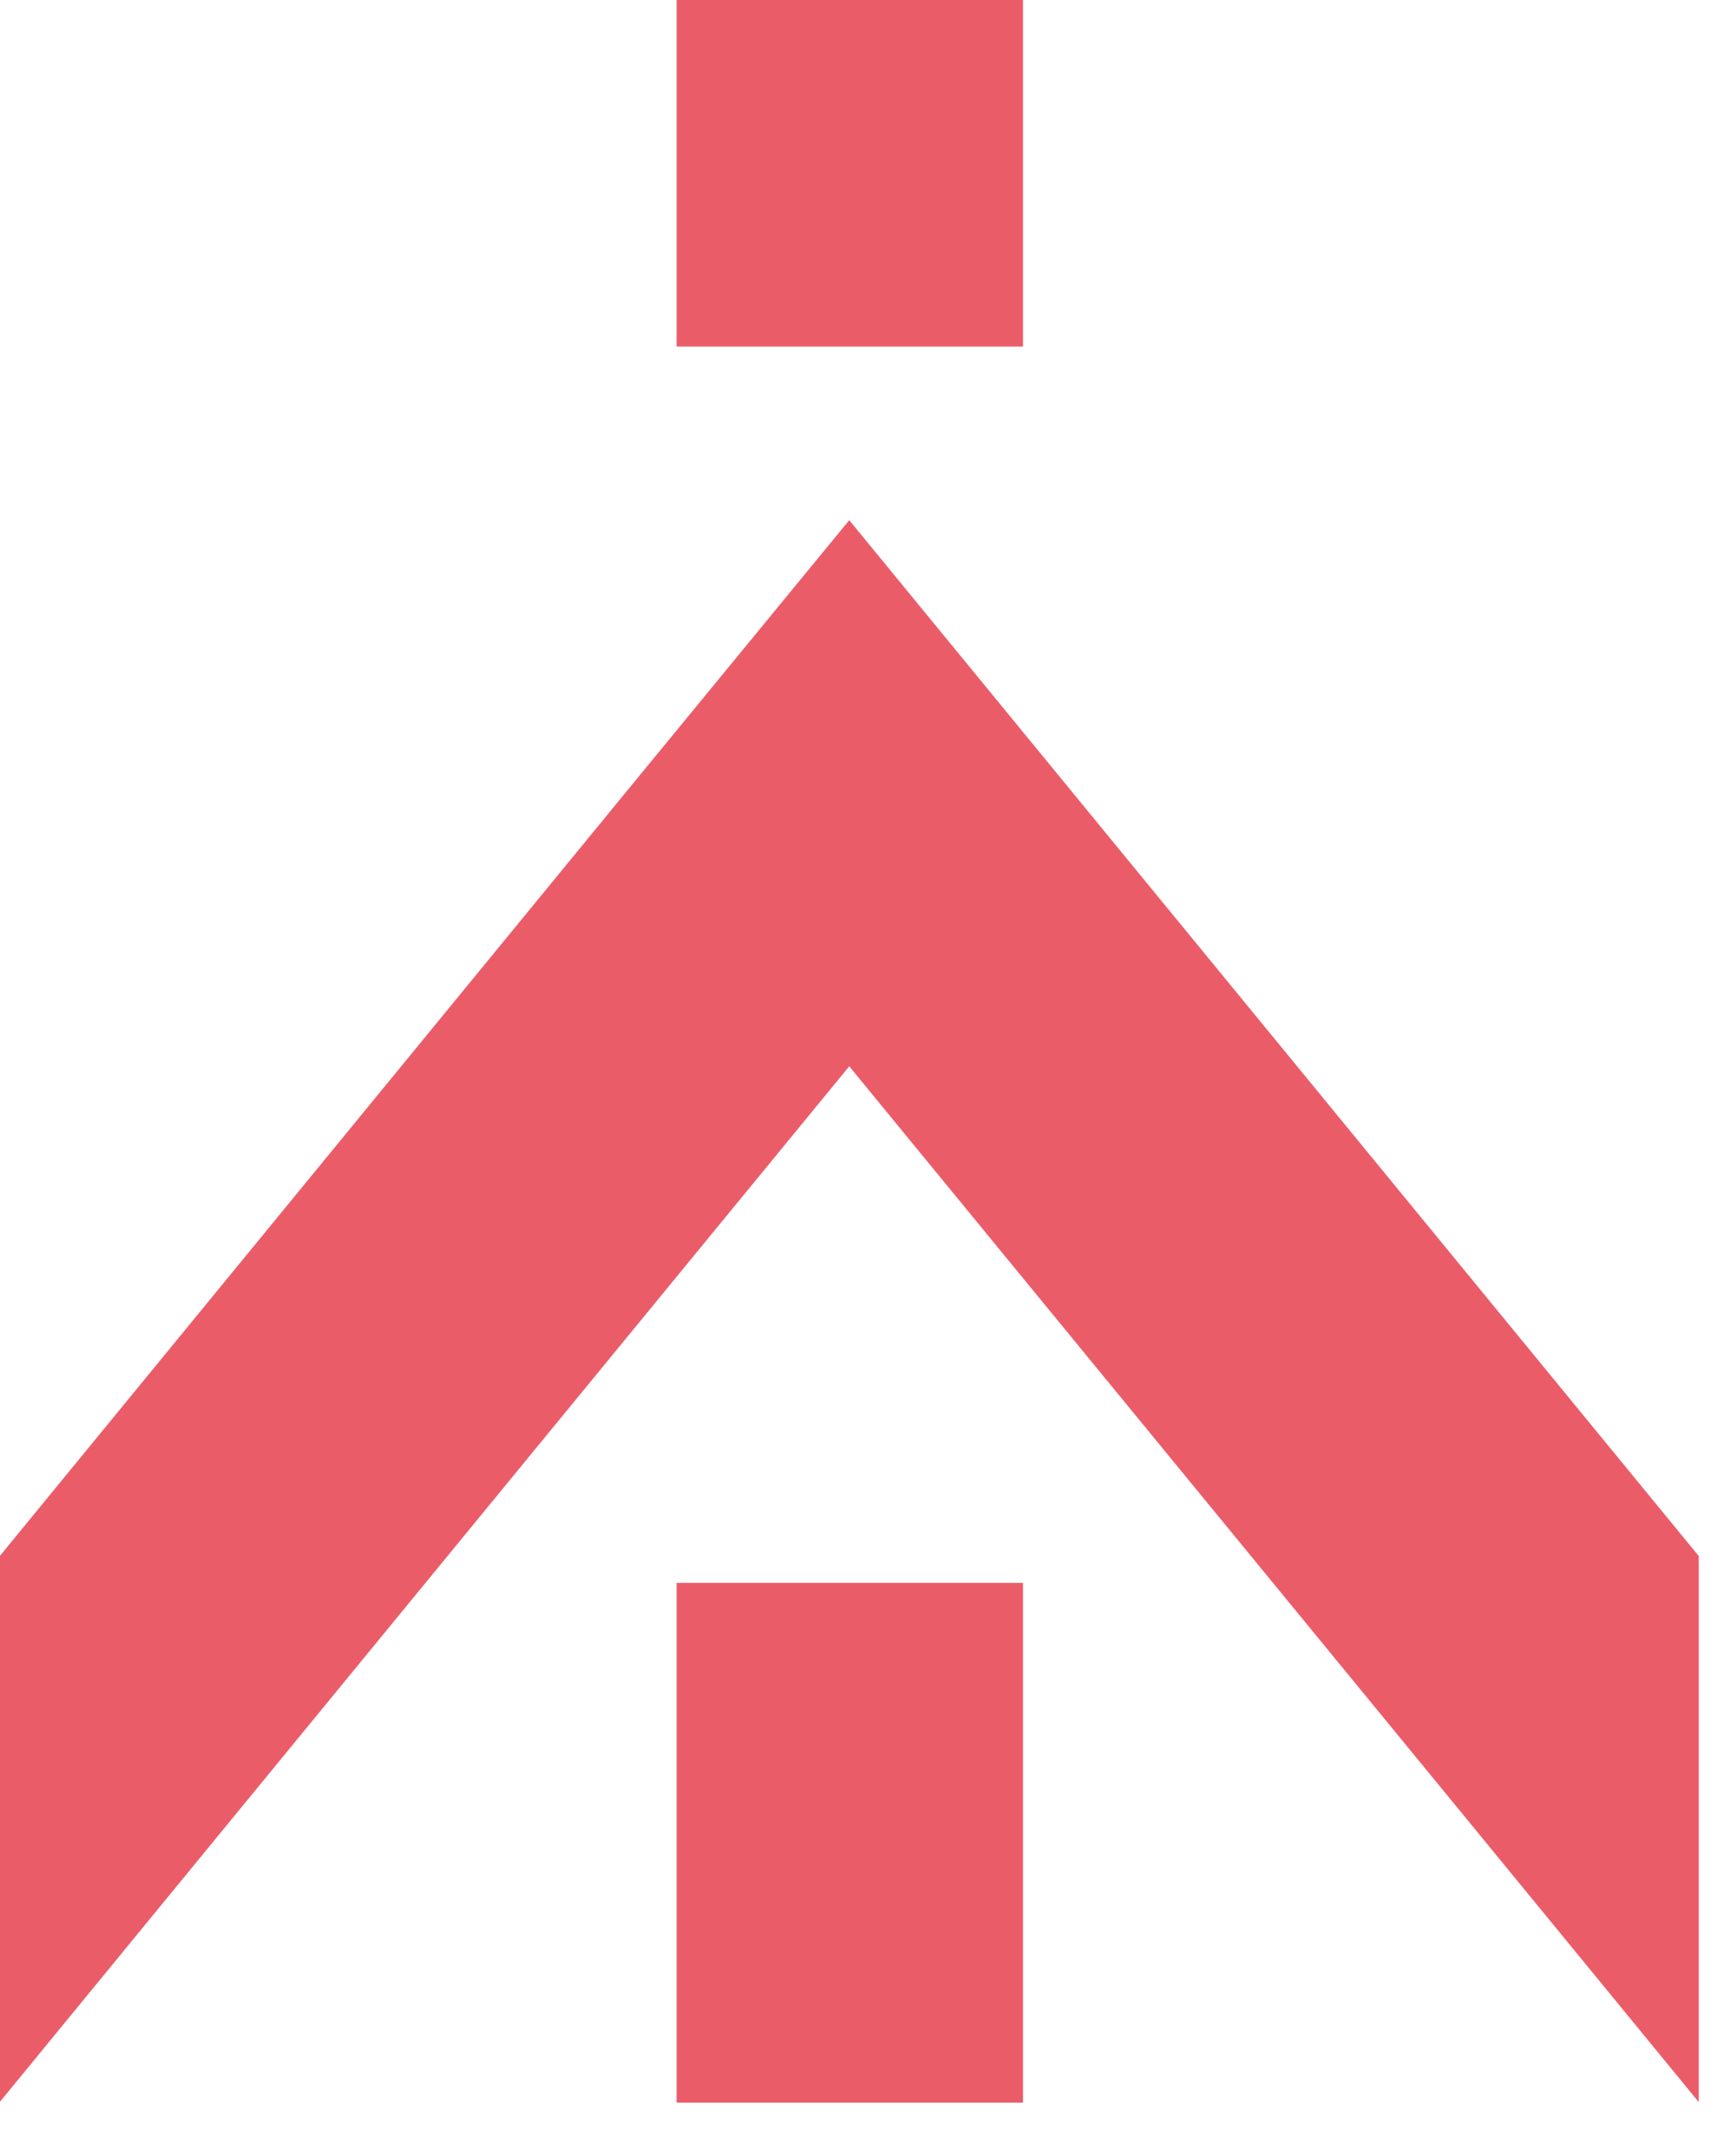 <?xml version="1.0" encoding="UTF-8"?> <svg xmlns="http://www.w3.org/2000/svg" width="31" height="38" viewBox="0 0 31 38" fill="none"> <path d="M18.268 28.257H12.082V37.535H18.268V28.257Z" fill="#EB5C69"></path> <path d="M18.268 0H12.082V6.186H18.268V0Z" fill="#EB5C69"></path> <path d="M19.164 14.161L15.165 9.286L11.161 14.161L0 27.773V37.519L3.987 32.658L15.165 19.035L26.343 32.658L30.335 37.526V27.778L19.164 14.161Z" fill="#EB5C69"></path> </svg> 